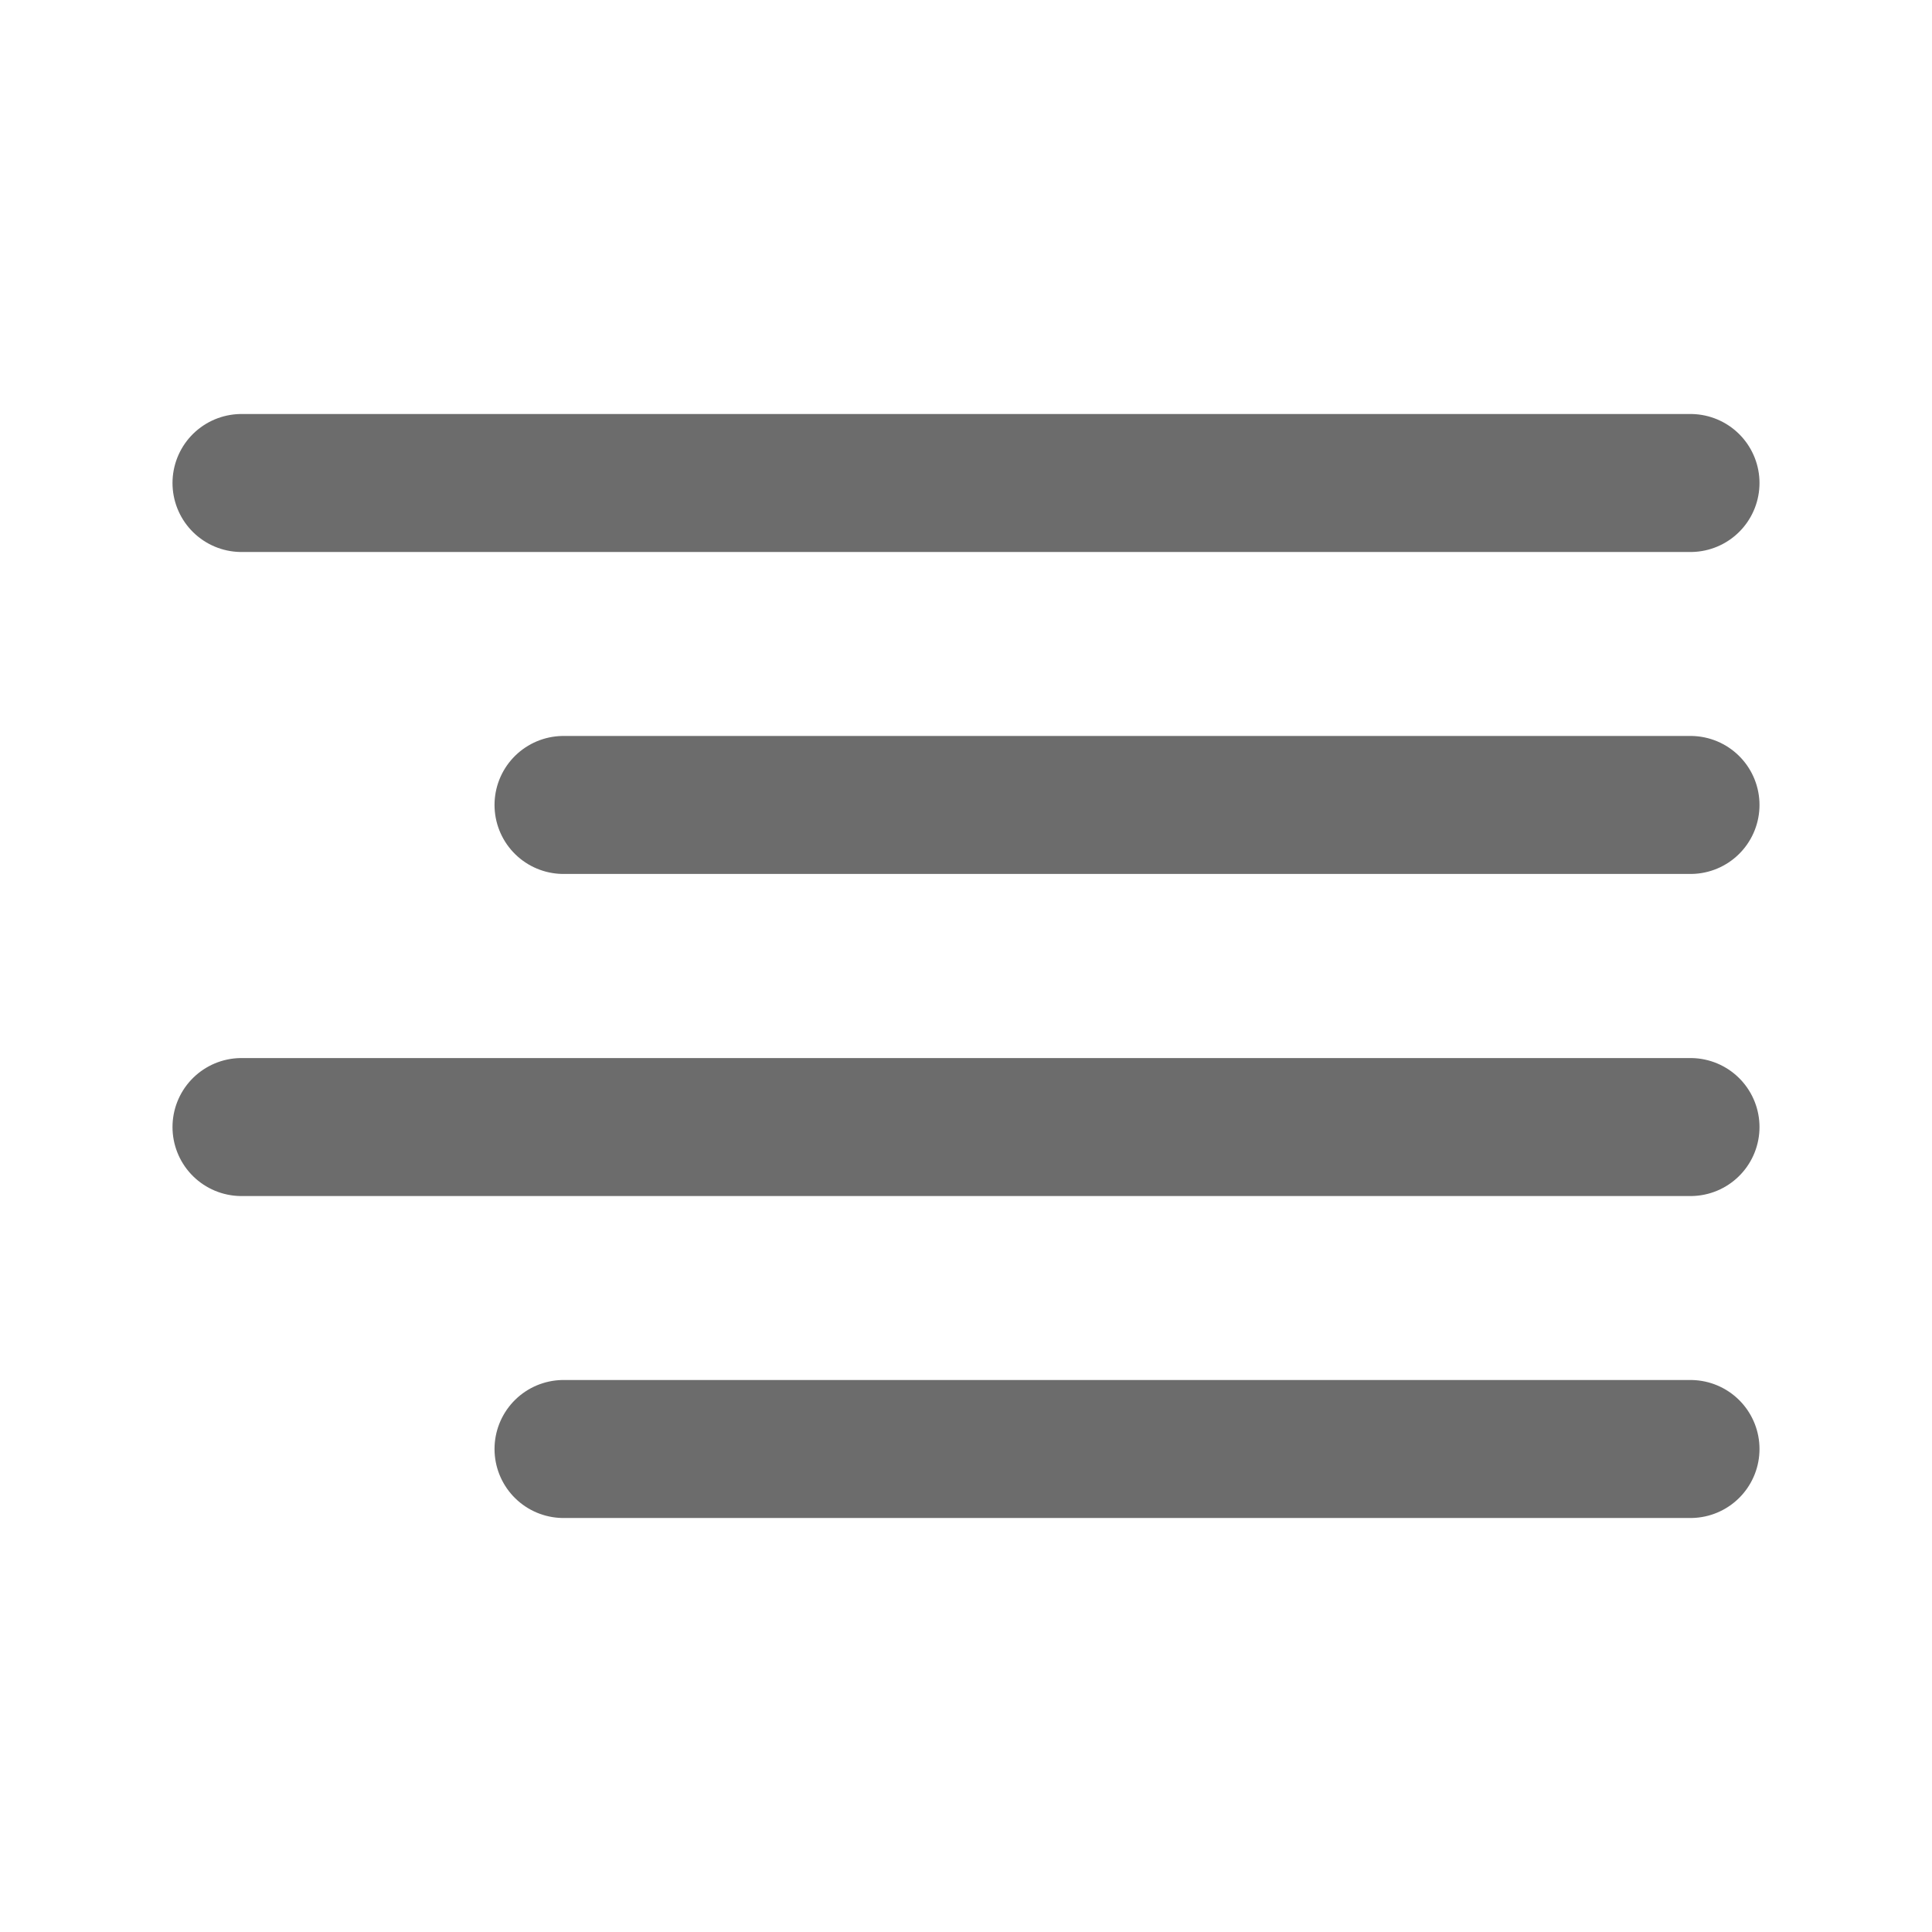 <svg width="28" height="28" viewBox="0 0 28 28" fill="none" xmlns="http://www.w3.org/2000/svg">
<path d="M24.5 11.666H8.167" stroke="#6C6C6C" stroke-width="2" stroke-linecap="round" stroke-linejoin="round"/>
<path d="M24.5 7H3.5" stroke="#6C6C6C" stroke-width="2" stroke-linecap="round" stroke-linejoin="round"/>
<path d="M24.5 16.334H3.5" stroke="#6C6C6C" stroke-width="2" stroke-linecap="round" stroke-linejoin="round"/>
<path d="M24.5 21H8.167" stroke="#6C6C6C" stroke-width="2" stroke-linecap="round" stroke-linejoin="round"/>
</svg>
